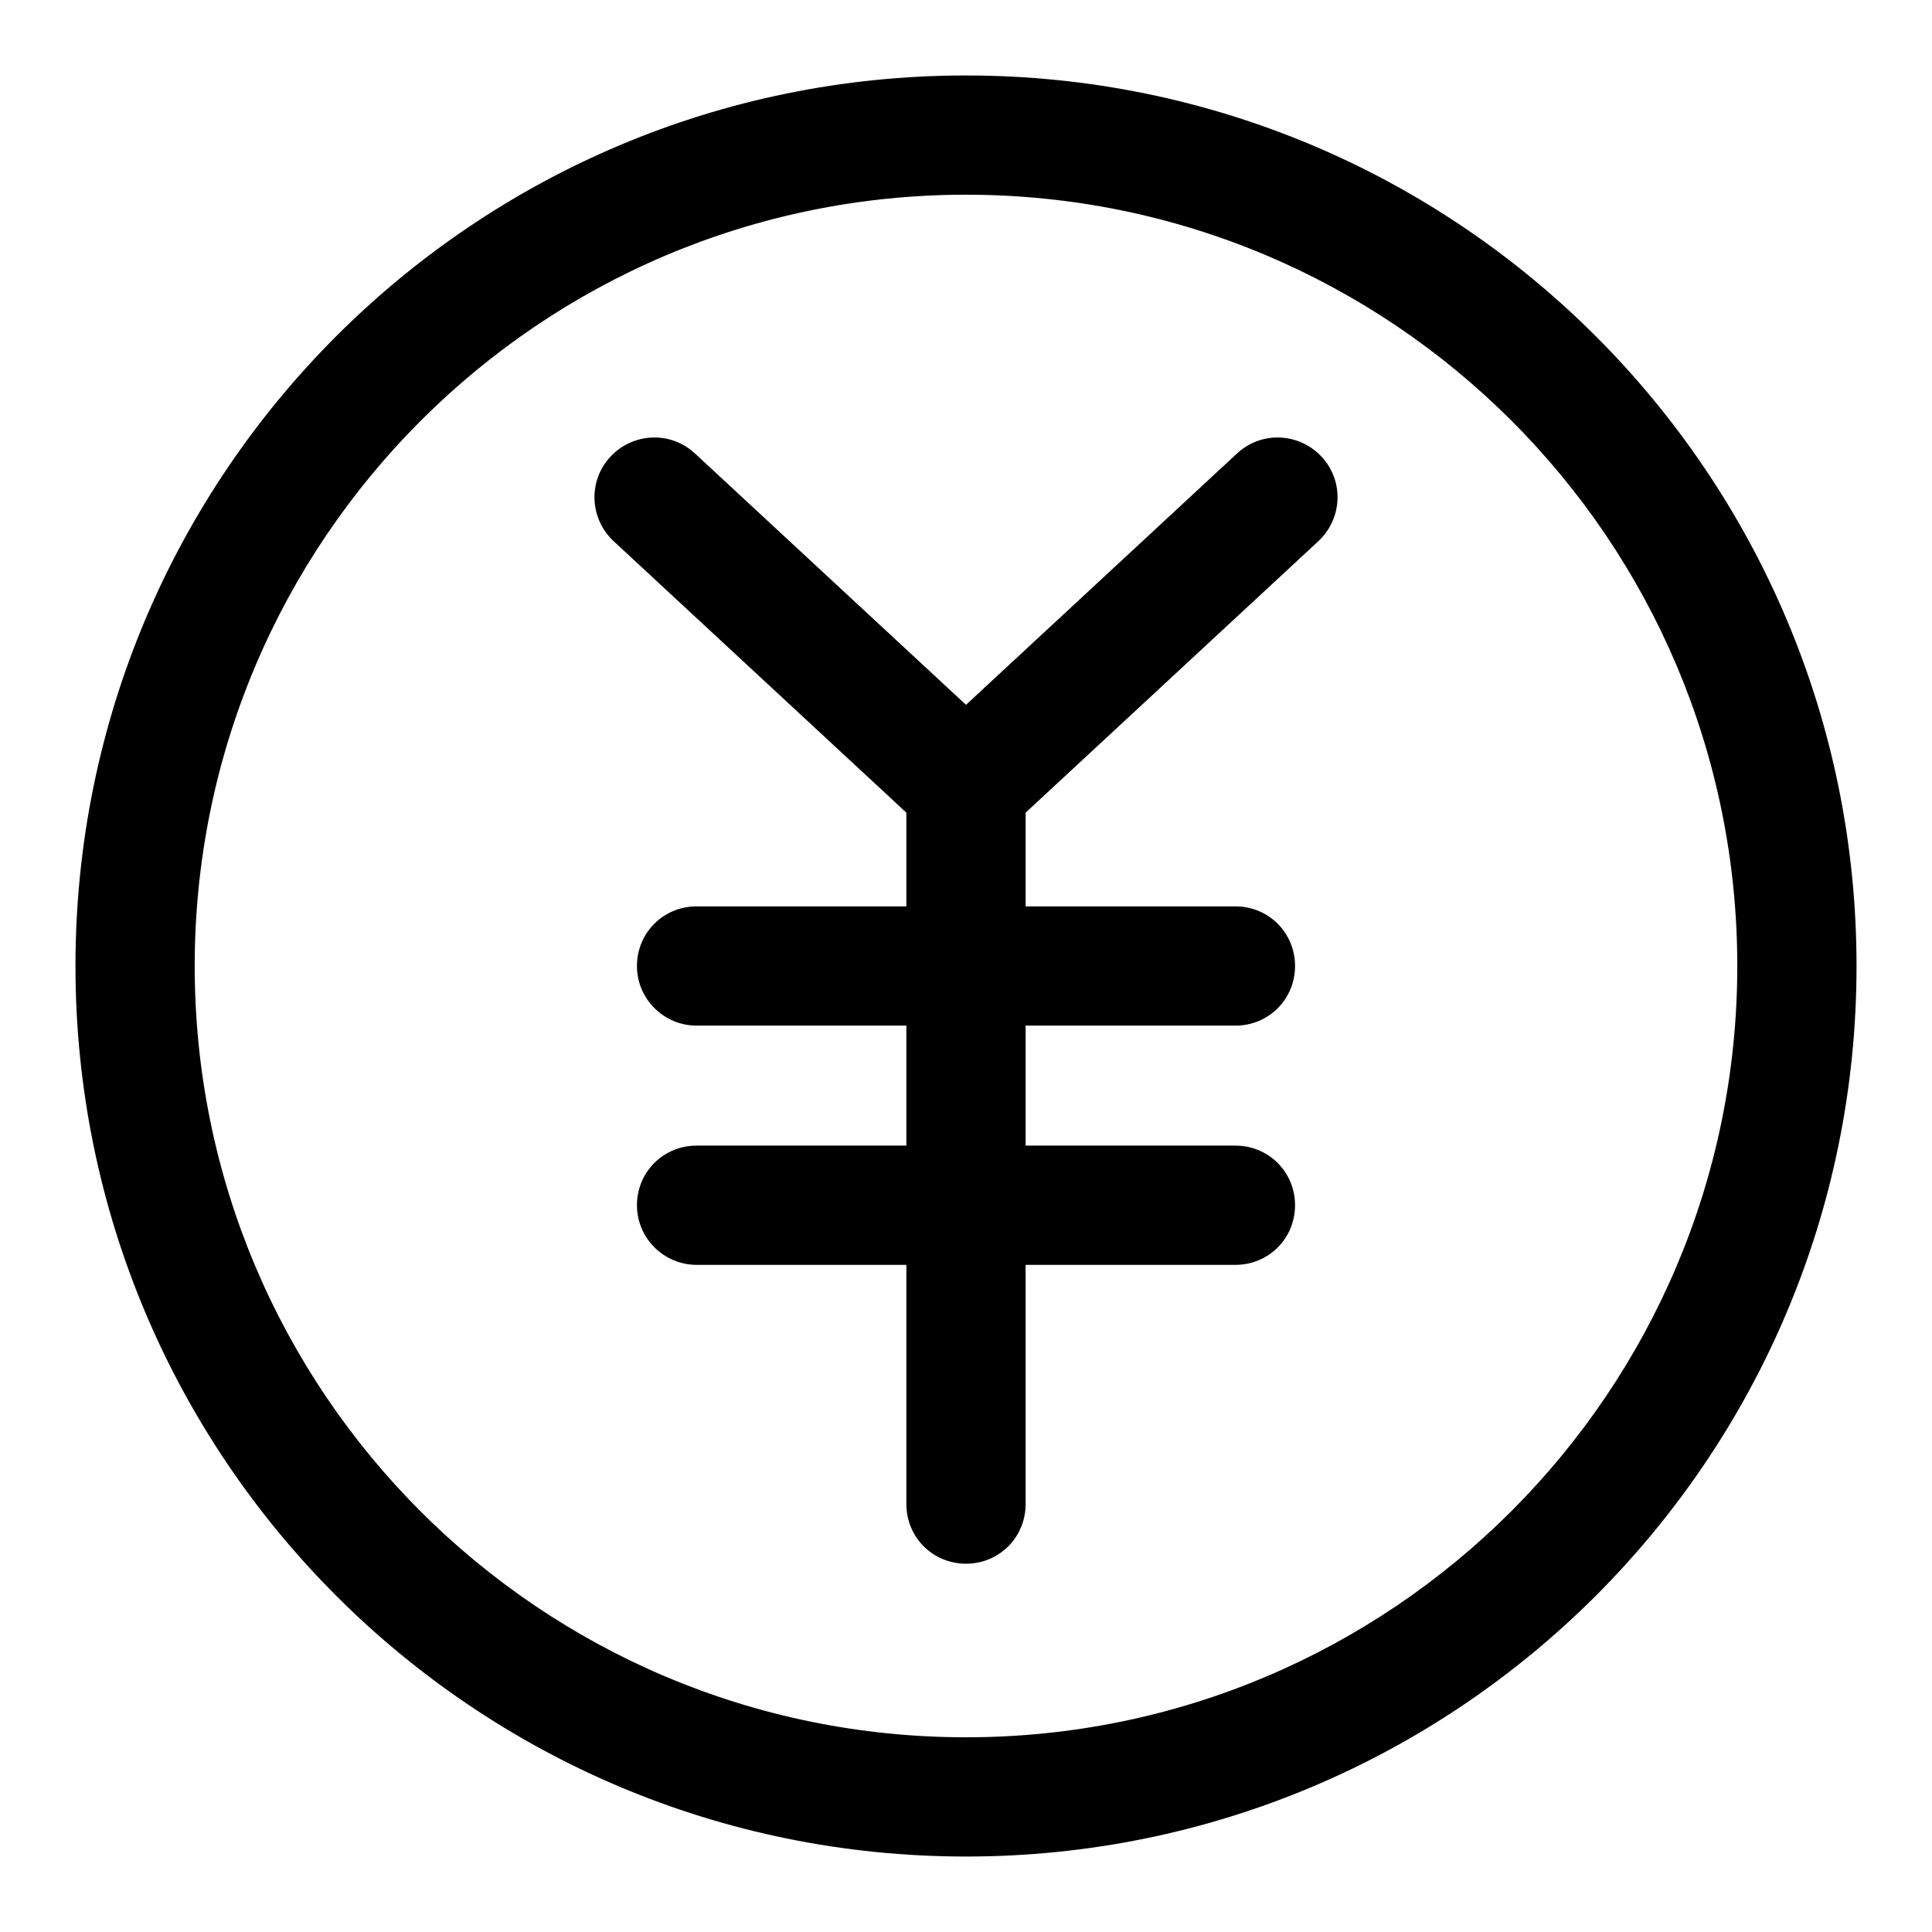 <?xml version="1.0" encoding="utf-8"?>
<!-- Svg Vector Icons : http://www.onlinewebfonts.com/icon -->
<!DOCTYPE svg PUBLIC "-//W3C//DTD SVG 1.1//EN" "http://www.w3.org/Graphics/SVG/1.1/DTD/svg11.dtd">
<svg version="1.1" xmlns="http://www.w3.org/2000/svg" xmlns:xlink="http://www.w3.org/1999/xlink" x="0px" y="0px" viewBox="0 0 256 256" enable-background="new 0 0 256 256" xml:space="preserve">
<g><g><path fill="#000000" d="M128,246c65.2,0,118-52.8,118-118c0-65.2-52.8-118-118-118C62.8,10,10,62.8,10,128C10,193.2,62.8,246,128,246L128,246z M128,230.2c-56.4,0-102.2-45.7-102.2-102.2C25.8,71.6,71.6,25.8,128,25.8c56.4,0,102.2,45.7,102.2,102.2C230.2,184.4,184.4,230.2,128,230.2L128,230.2z"/><path fill="#000000" d="M81.3,71.7l41.3,38.3c3.2,3,8.2,2.8,11.2-0.4c3-3.2,2.8-8.2-0.4-11.2L92.1,60.1c-3.2-3-8.2-2.8-11.2,0.4C77.9,63.7,78.1,68.7,81.3,71.7L81.3,71.7z"/><path fill="#000000" d="M163.9,60.1l-41.3,38.3c-3.2,3-3.4,8-0.4,11.2c3,3.2,8,3.4,11.2,0.4l41.3-38.3c3.2-3,3.4-8,0.4-11.2C172.1,57.3,167.1,57.1,163.9,60.1L163.9,60.1z"/><path fill="#000000" d="M120.1,104.2v95.1c0,4.4,3.5,7.9,7.9,7.9s7.9-3.5,7.9-7.9v-95.1c0-4.4-3.5-7.9-7.9-7.9S120.1,99.8,120.1,104.2L120.1,104.2z"/><path fill="#000000" d="M92.3,135.9h71.4c4.4,0,7.9-3.5,7.9-7.9s-3.5-7.9-7.9-7.9H92.3c-4.4,0-7.9,3.5-7.9,7.9S88,135.9,92.3,135.9L92.3,135.9z"/><path fill="#000000" d="M92.3,167.6h71.4c4.4,0,7.9-3.5,7.9-7.9s-3.5-7.9-7.9-7.9H92.3c-4.4,0-7.9,3.5-7.9,7.9C84.4,164.1,88,167.6,92.3,167.6L92.3,167.6z"/></g></g>
</svg>